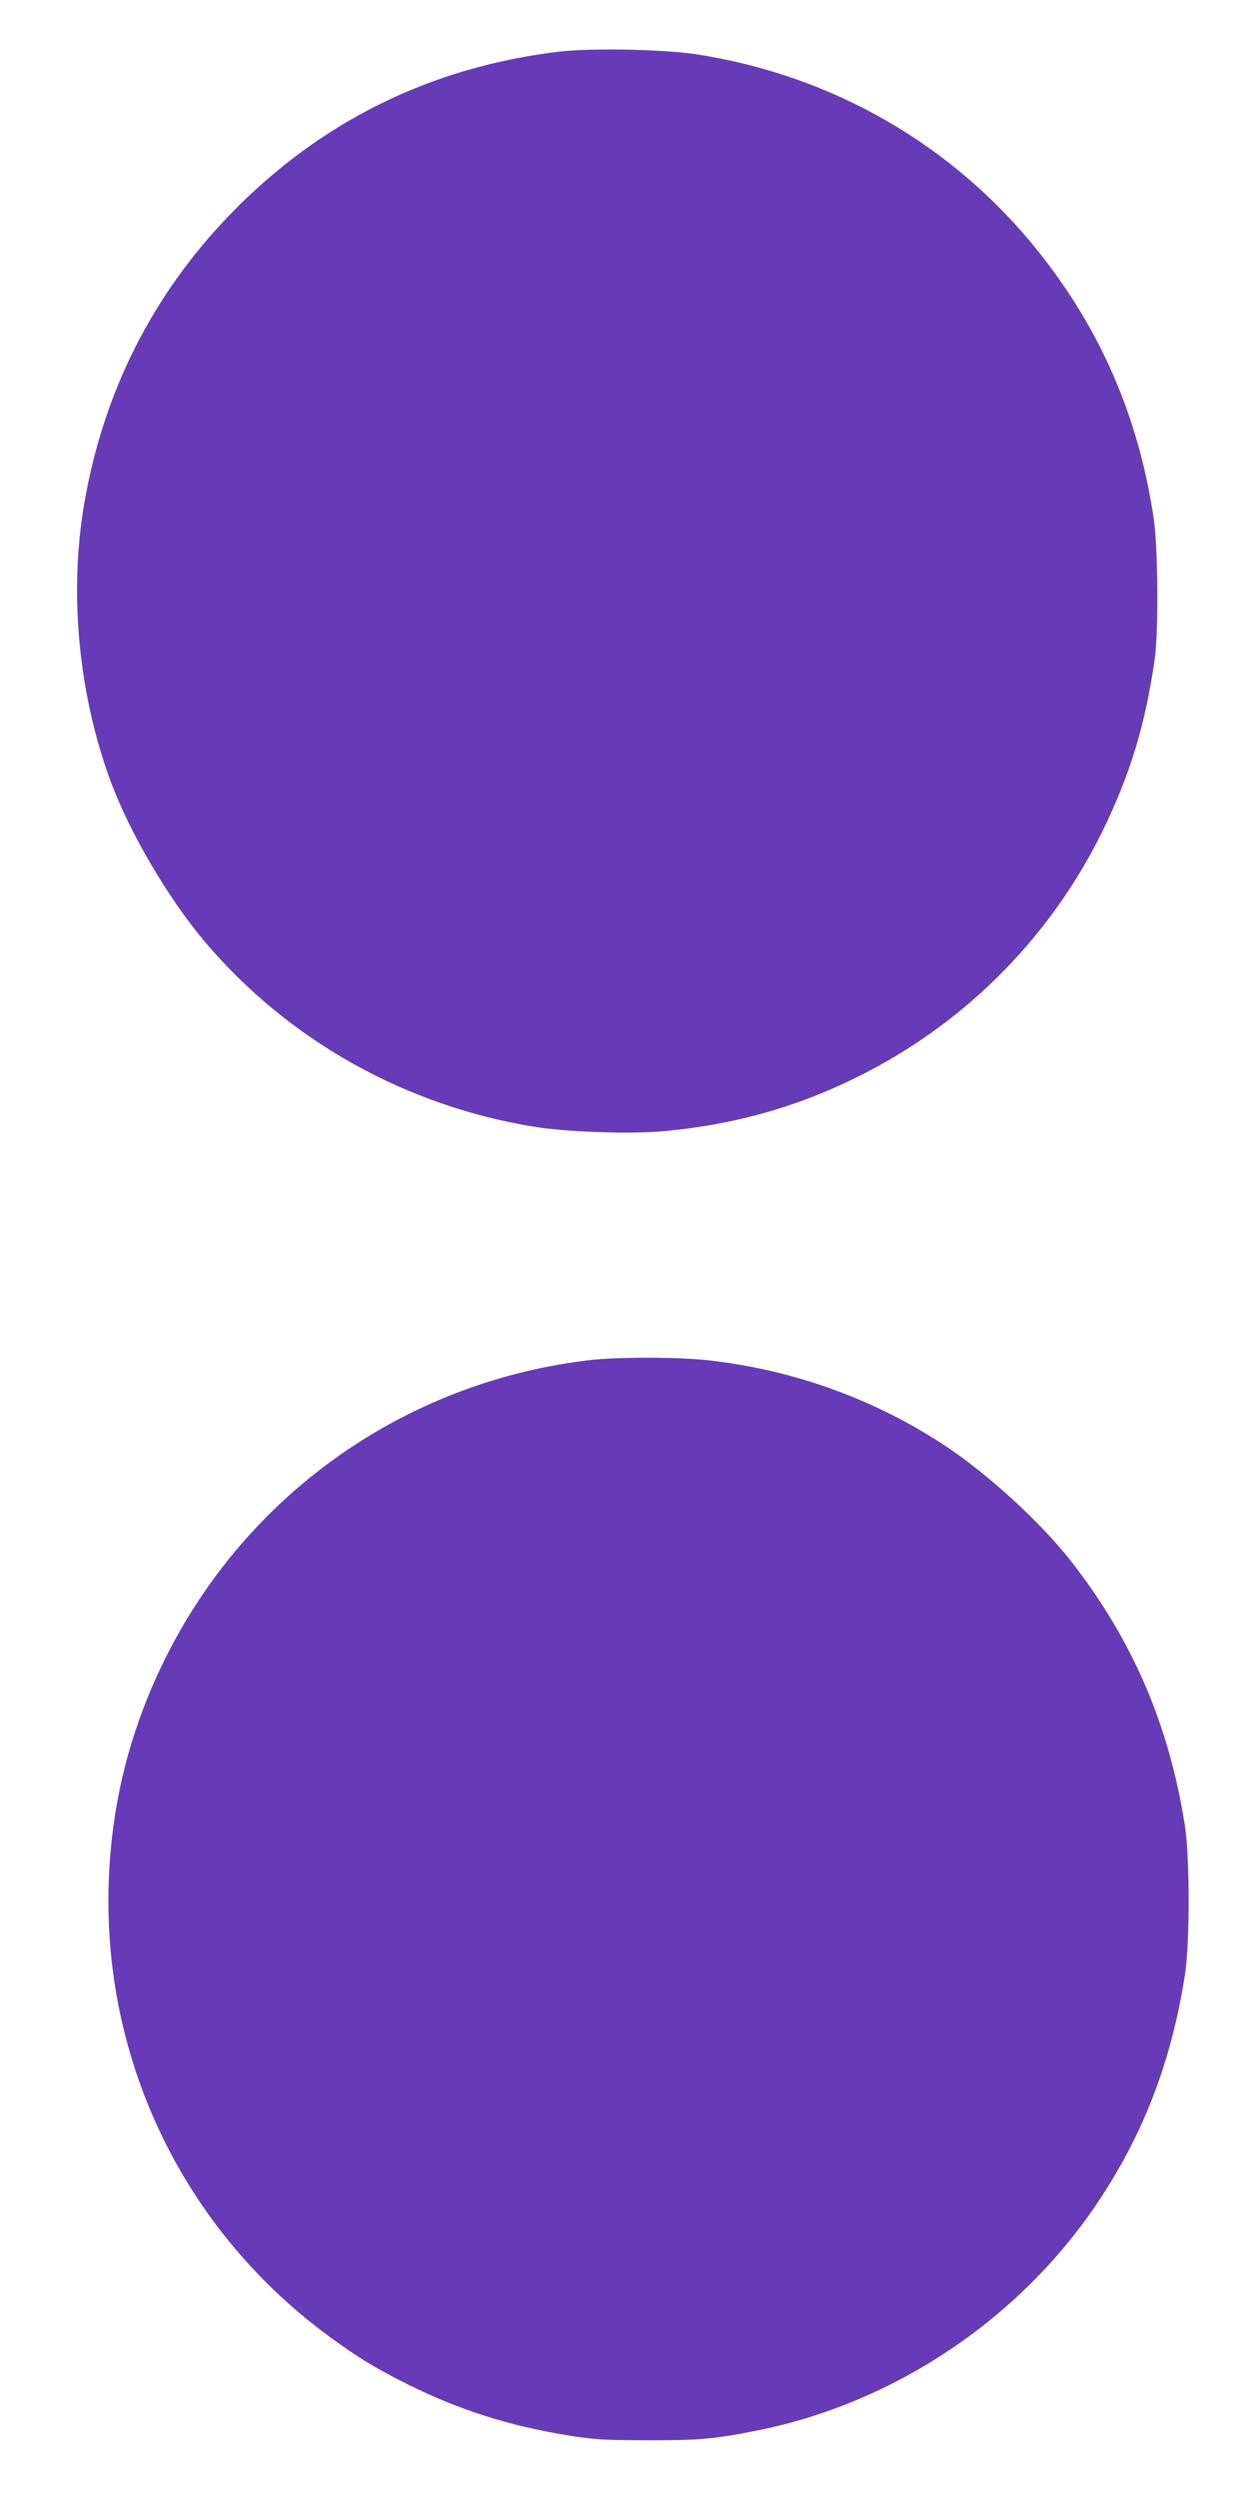 <?xml version="1.0" standalone="no"?>
<!DOCTYPE svg PUBLIC "-//W3C//DTD SVG 20010904//EN"
 "http://www.w3.org/TR/2001/REC-SVG-20010904/DTD/svg10.dtd">
<svg version="1.0" xmlns="http://www.w3.org/2000/svg"
 width="640pt" height="1280pt" viewBox="0 0 640 1280"
 preserveAspectRatio="xMidYMid meet">
<g transform="translate(0,1280) scale(0.1,-0.1)"
fill="#673ab7" stroke="none">
<path d="M2858 12535 c-654 -79 -1218 -358 -1674 -827 -403 -415 -655 -915
-753 -1489 -78 -456 -29 -972 134 -1415 96 -262 293 -598 479 -820 429 -510
1036 -850 1705 -955 171 -26 488 -36 656 -20 378 36 705 132 1032 301 525 272
948 705 1208 1235 142 292 218 541 267 880 20 139 17 570 -5 720 -78 520 -270
966 -593 1370 -435 544 -1051 899 -1748 1007 -173 26 -541 33 -708 13z"/>
<path d="M3010 5835 c-1077 -130 -1970 -860 -2315 -1892 -142 -423 -177 -899
-100 -1348 122 -707 511 -1334 1095 -1761 145 -106 230 -158 400 -243 259
-129 515 -210 805 -258 142 -23 189 -27 415 -27 268 -1 346 6 568 50 701 141
1339 568 1740 1164 237 354 379 723 449 1170 25 163 25 596 0 760 -81 521
-271 959 -589 1364 -153 193 -411 430 -623 573 -363 244 -786 399 -1228 448
-159 18 -471 18 -617 0z"/>
</g>
</svg>
